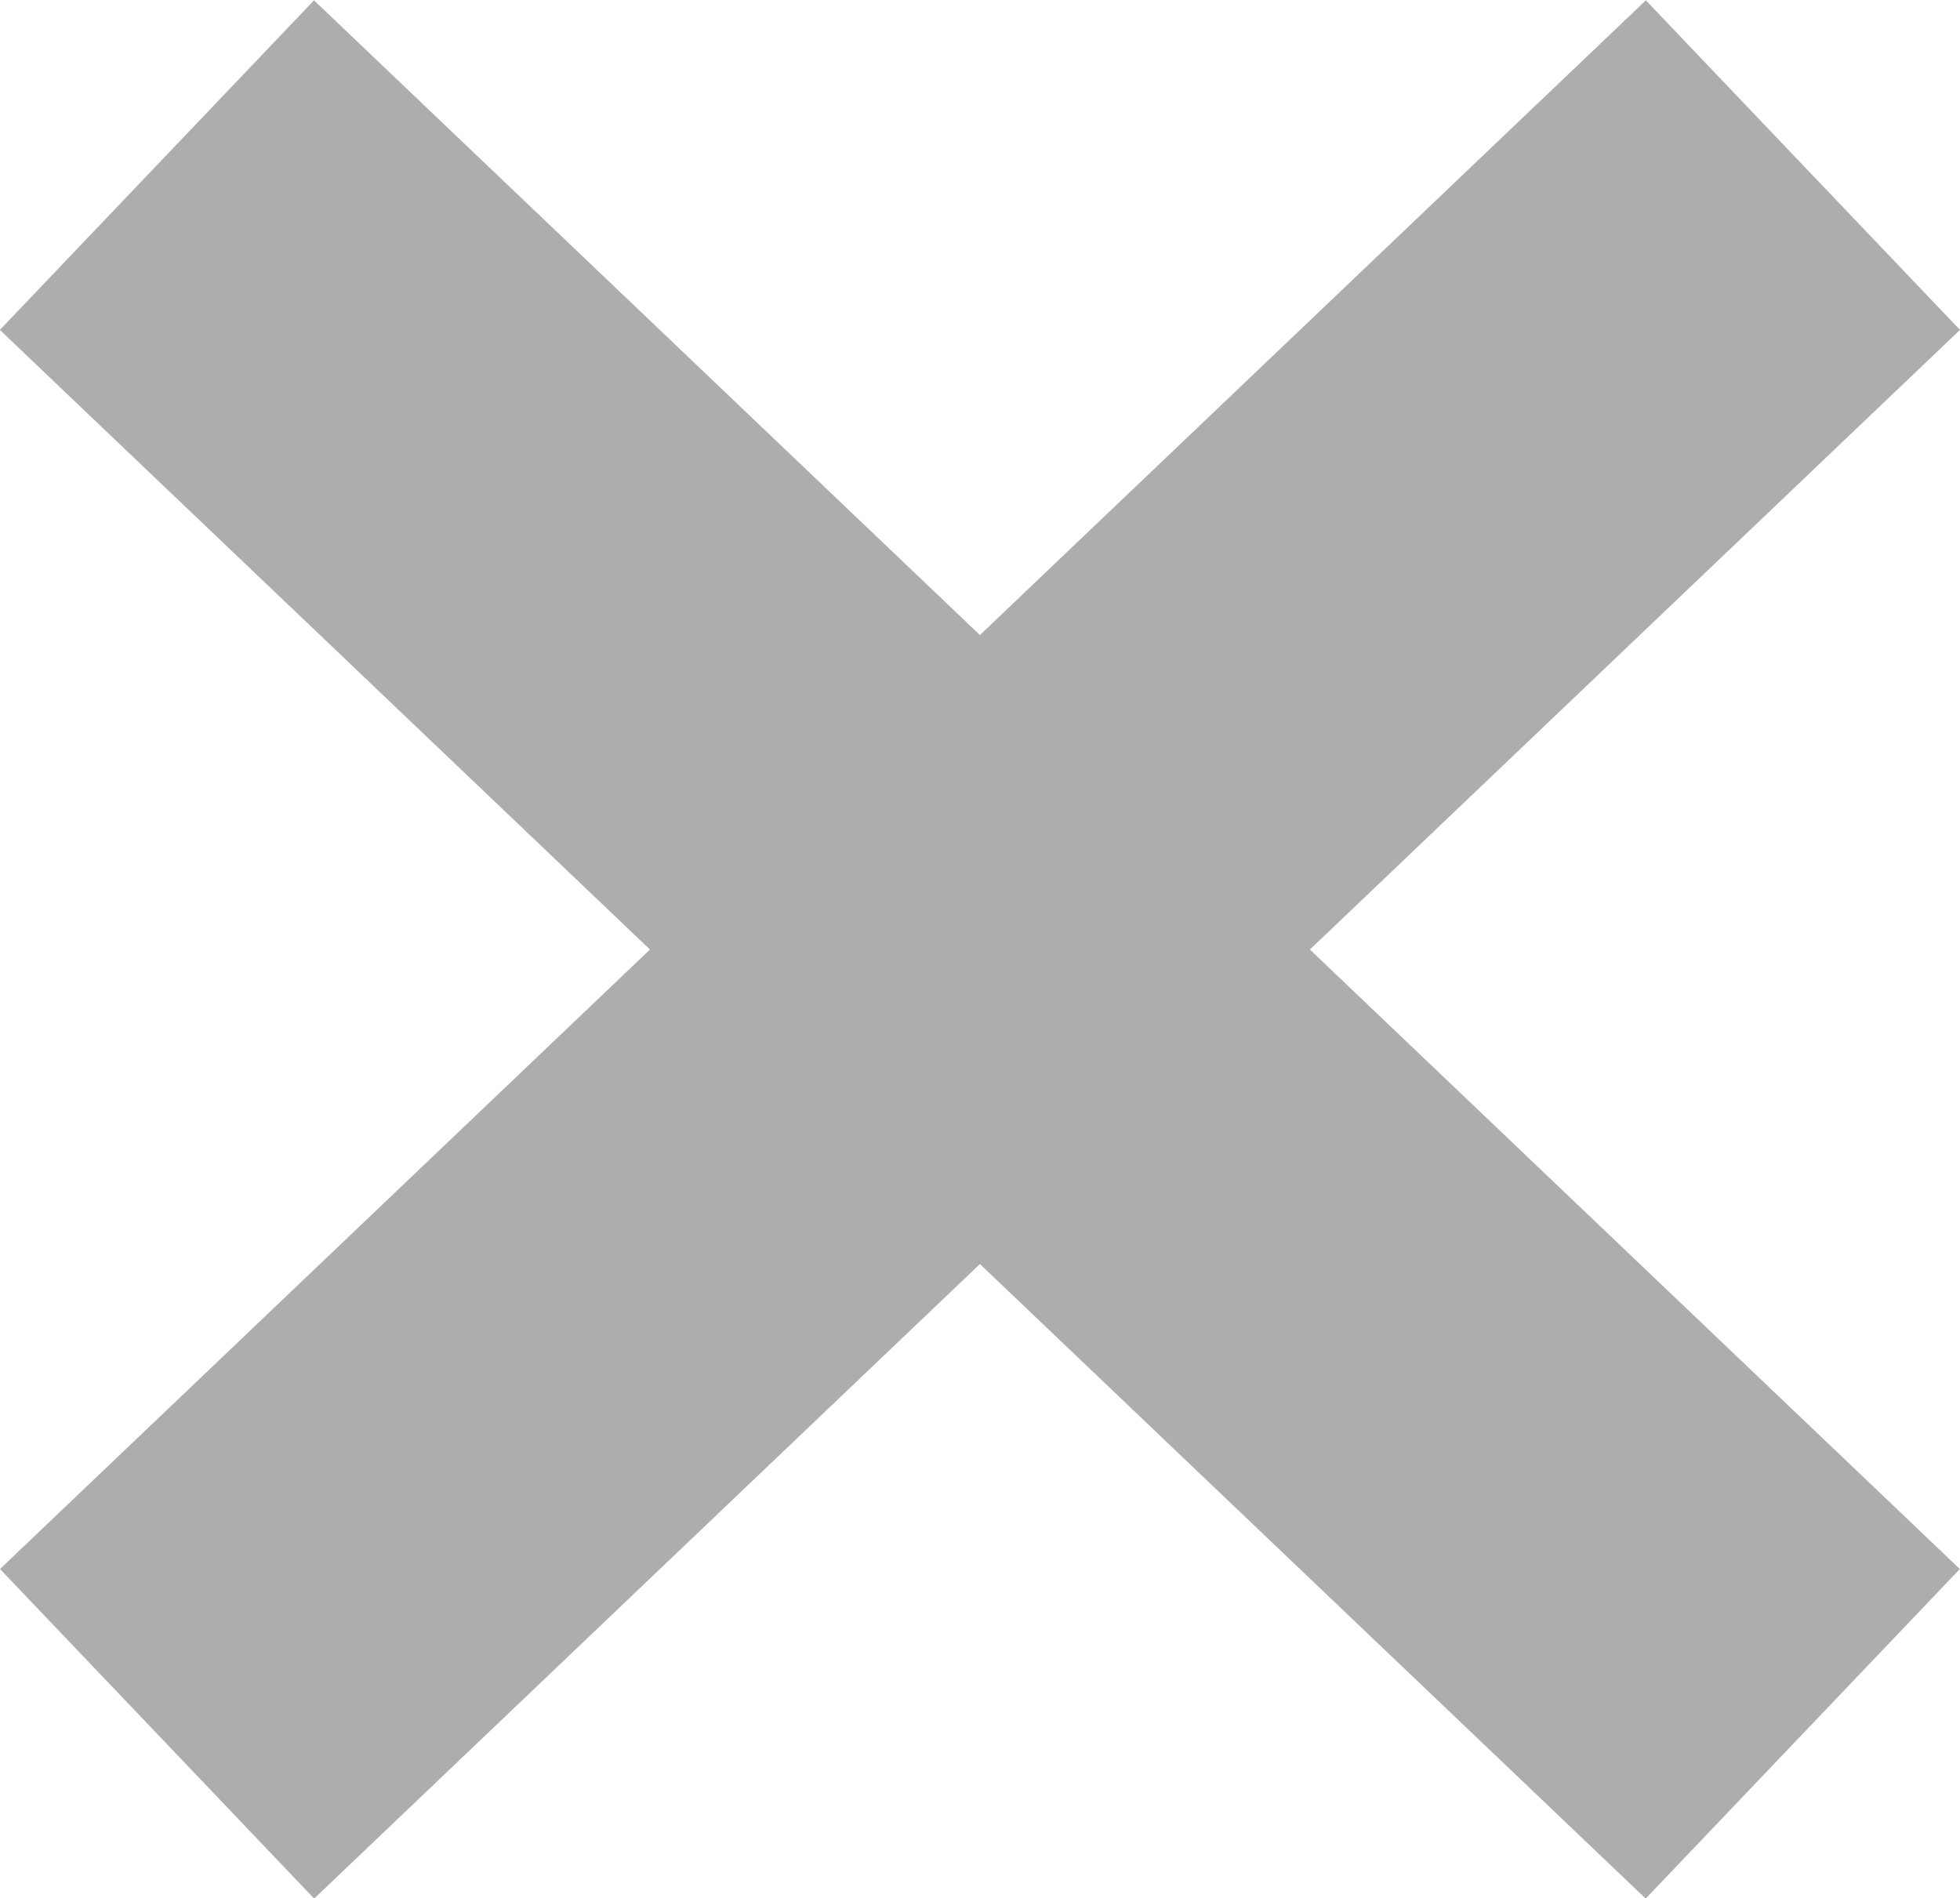 <svg xmlns="http://www.w3.org/2000/svg" width="12.914" height="12.508" viewBox="0 0 12.914 12.508"><g transform="translate(-243.183 -183.87)"><path d="M5133.062,195.9l-10.844,10.336" transform="translate(-4878 -10.942)" fill="none" stroke="#adadad" stroke-width="3"/><path d="M5122.217,195.9l10.844,10.336" transform="translate(-4878 -10.942)" fill="none" stroke="#adadad" stroke-width="3"/></g></svg>